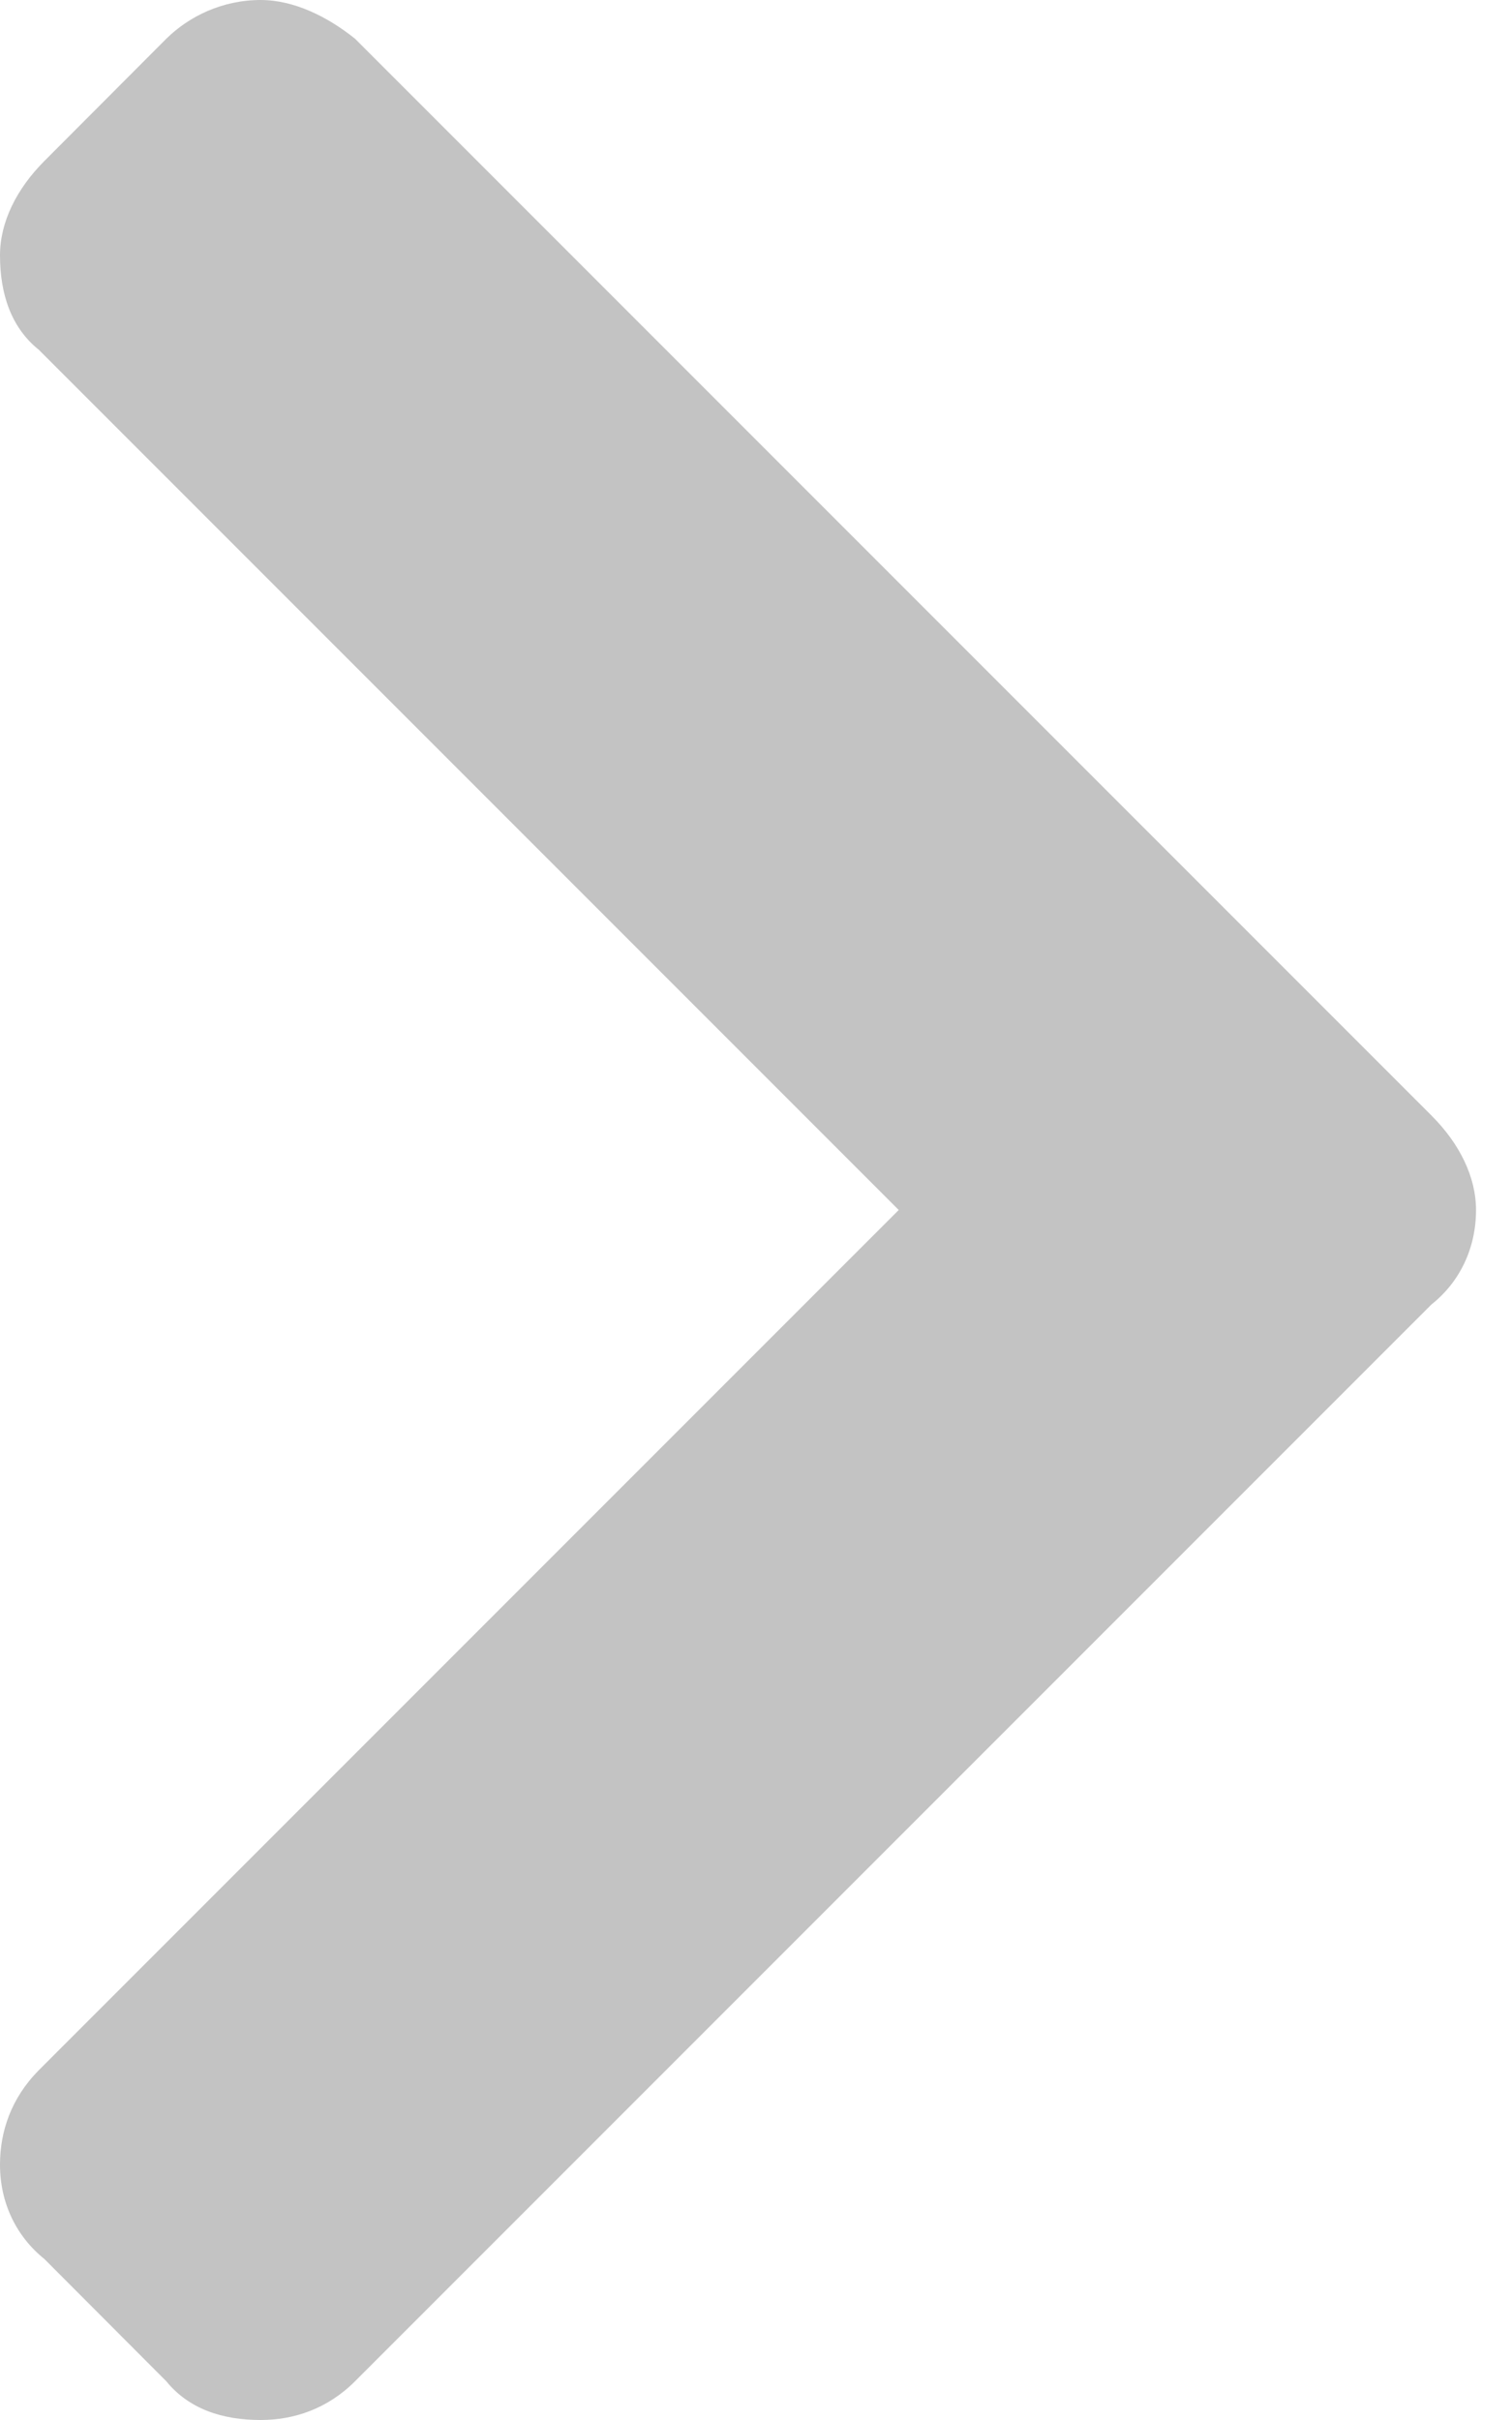 <svg width="5" height="8" viewBox="0 0 5 8" fill="none" xmlns="http://www.w3.org/2000/svg">
<path d="M4.734 4.312C4.826 4.239 4.881 4.128 4.881 4C4.881 3.89 4.826 3.78 4.734 3.688L1.174 0.128C1.083 0.055 0.972 0 0.862 0C0.734 0 0.624 0.055 0.55 0.128L0.147 0.532C0.055 0.624 0 0.734 0 0.844C0 0.972 0.037 1.083 0.128 1.156L2.972 4L0.128 6.844C0.037 6.936 0 7.046 0 7.156C0 7.284 0.055 7.394 0.147 7.468L0.55 7.872C0.624 7.963 0.734 8 0.862 8C0.972 8 1.083 7.963 1.174 7.872L4.734 4.312Z" fill="#C3C3C3"/>
</svg>
